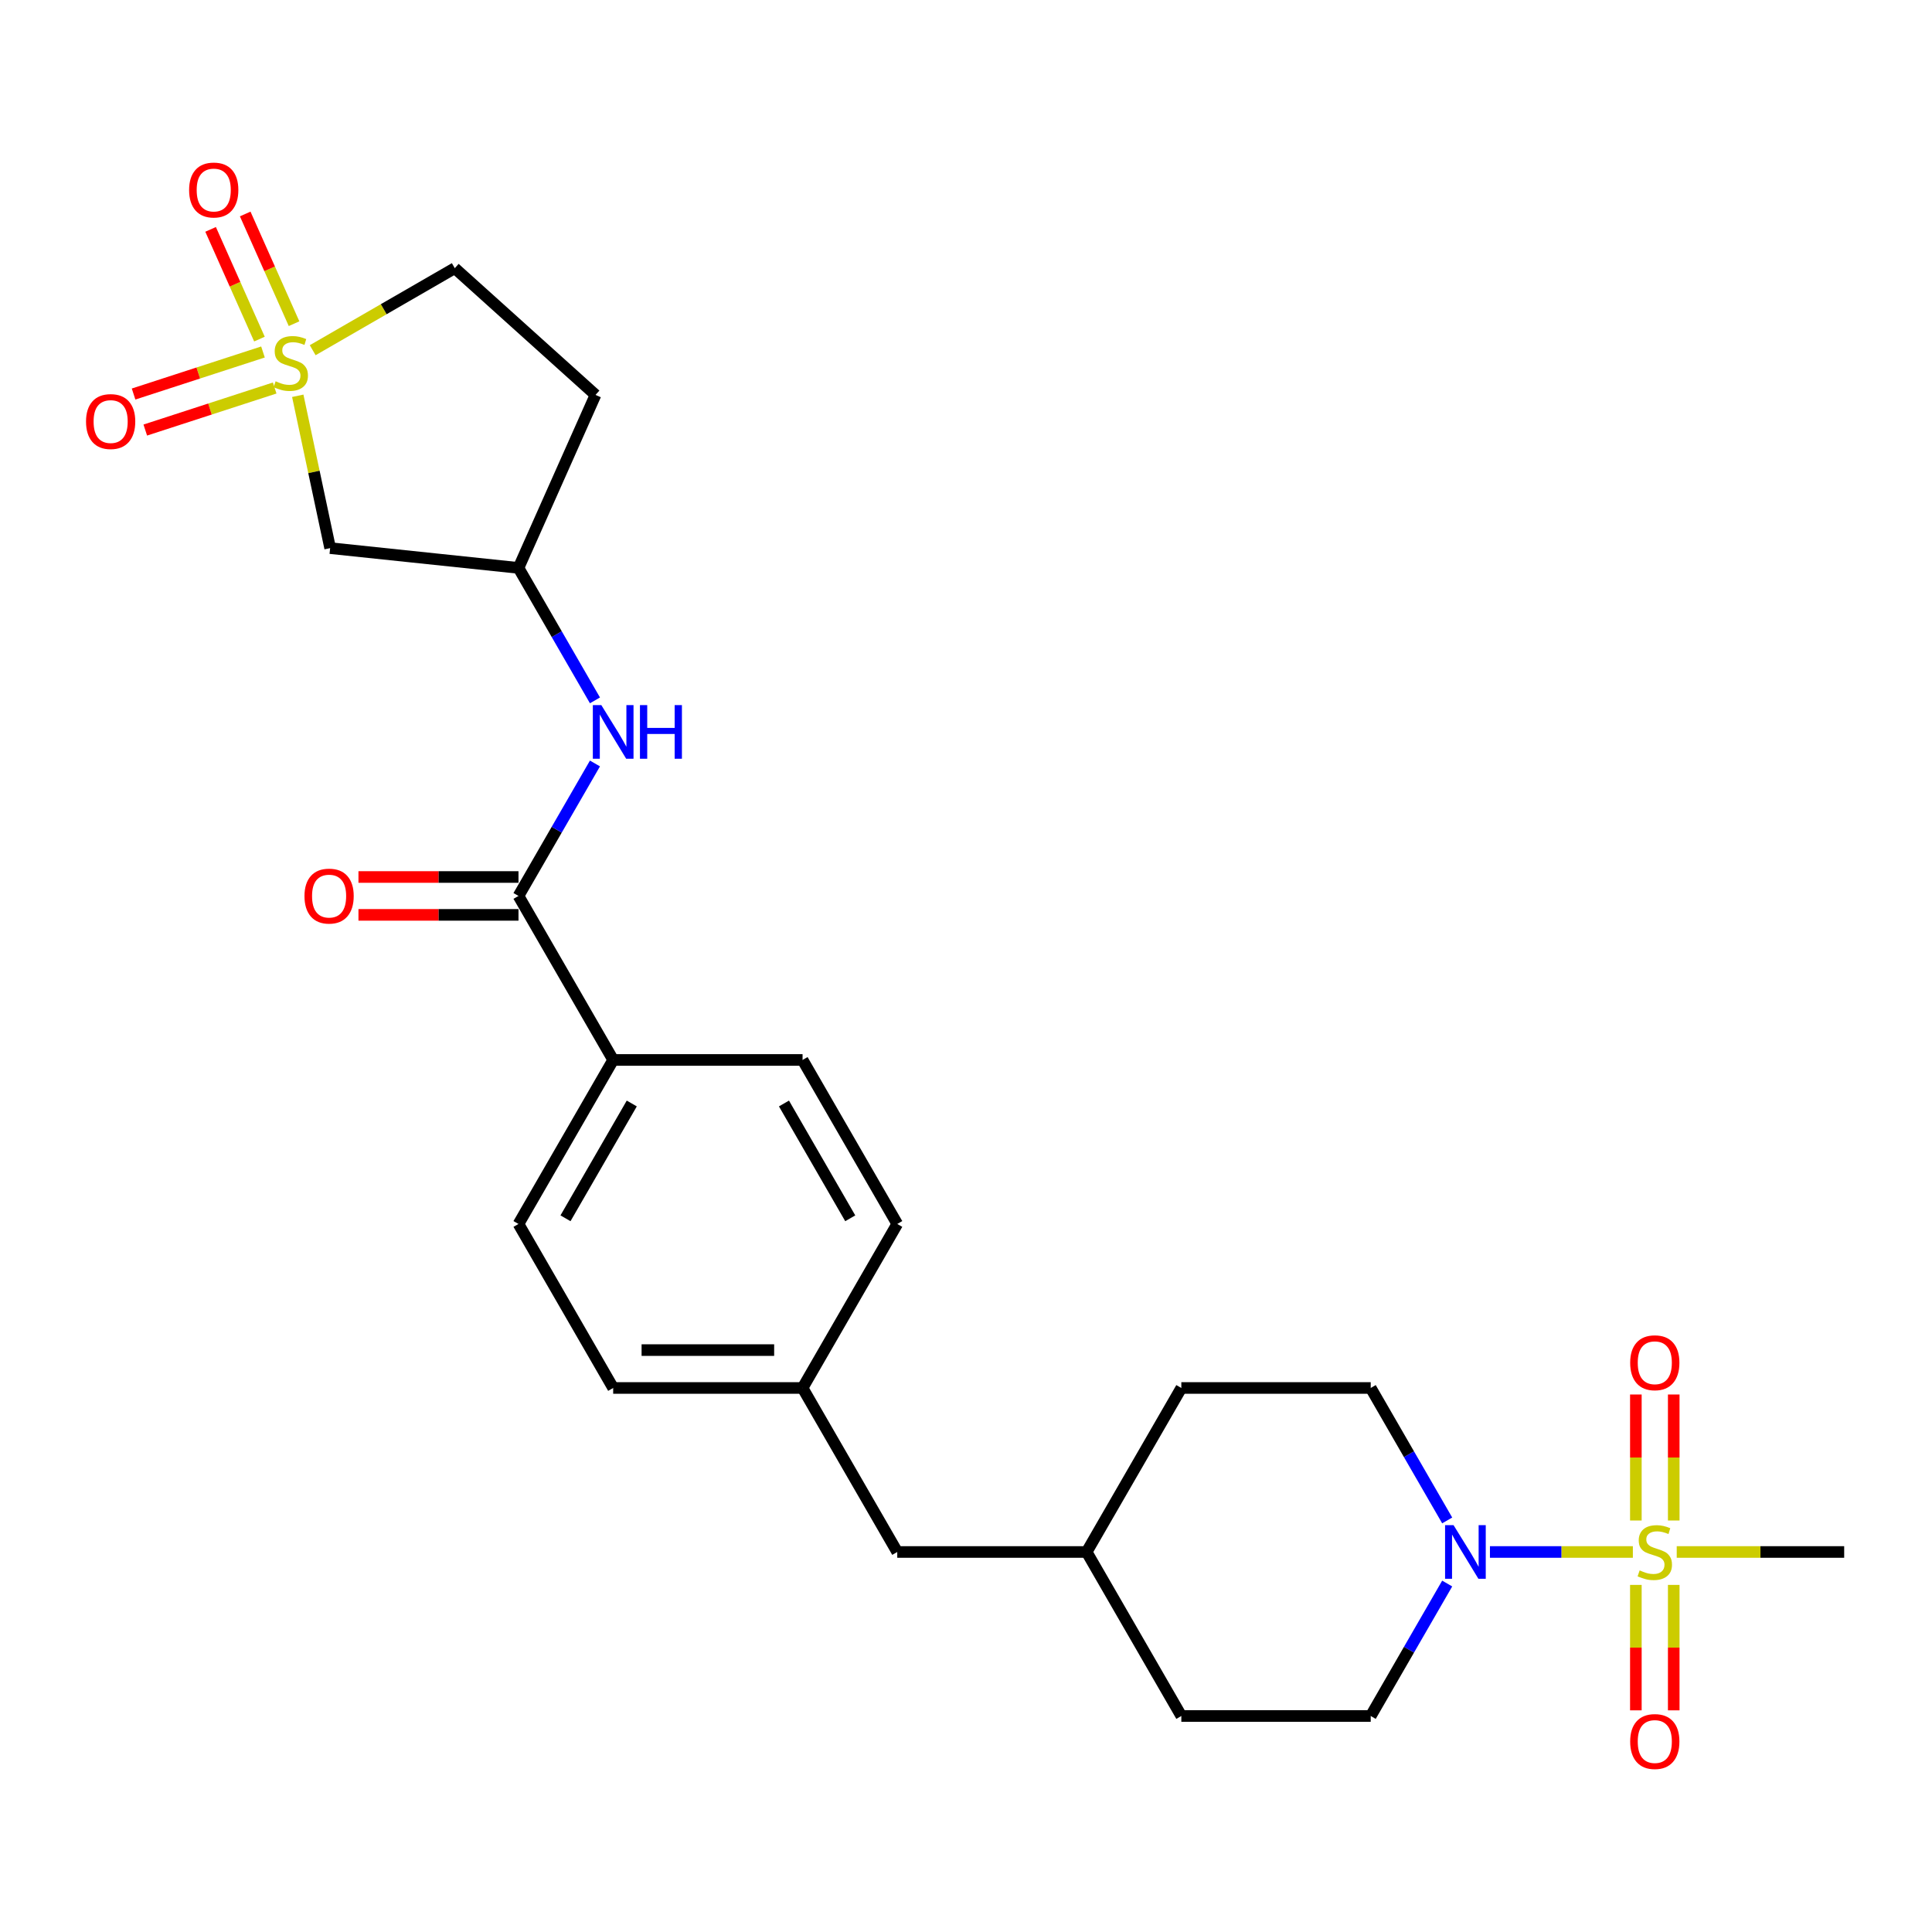 <?xml version='1.0' encoding='iso-8859-1'?>
<svg version='1.1' baseProfile='full'
              xmlns='http://www.w3.org/2000/svg'
                      xmlns:rdkit='http://www.rdkit.org/xml'
                      xmlns:xlink='http://www.w3.org/1999/xlink'
                  xml:space='preserve'
width='1000px' height='1000px' viewBox='0 0 1000 1000'>
<!-- END OF HEADER -->
<rect style='opacity:1.0;fill:#FFFFFF;stroke:none' width='1000' height='1000' x='0' y='0'> </rect>
<path class='bond-1' d='M 845.169,803.305 L 808.179,803.305' style='fill:none;fill-rule:evenodd;stroke:#CCCC00;stroke-width:6px;stroke-linecap:butt;stroke-linejoin:miter;stroke-opacity:1' />
<path class='bond-1' d='M 808.179,803.305 L 771.189,803.305' style='fill:none;fill-rule:evenodd;stroke:#0000FF;stroke-width:6px;stroke-linecap:butt;stroke-linejoin:miter;stroke-opacity:1' />
<path class='bond-7' d='M 866.323,787.013 L 866.323,754.402' style='fill:none;fill-rule:evenodd;stroke:#CCCC00;stroke-width:6px;stroke-linecap:butt;stroke-linejoin:miter;stroke-opacity:1' />
<path class='bond-7' d='M 866.323,754.402 L 866.323,721.792' style='fill:none;fill-rule:evenodd;stroke:#FF0000;stroke-width:6px;stroke-linecap:butt;stroke-linejoin:miter;stroke-opacity:1' />
<path class='bond-7' d='M 846.717,787.013 L 846.717,754.402' style='fill:none;fill-rule:evenodd;stroke:#CCCC00;stroke-width:6px;stroke-linecap:butt;stroke-linejoin:miter;stroke-opacity:1' />
<path class='bond-7' d='M 846.717,754.402 L 846.717,721.792' style='fill:none;fill-rule:evenodd;stroke:#FF0000;stroke-width:6px;stroke-linecap:butt;stroke-linejoin:miter;stroke-opacity:1' />
<path class='bond-8' d='M 846.717,820.342 L 846.717,852.805' style='fill:none;fill-rule:evenodd;stroke:#CCCC00;stroke-width:6px;stroke-linecap:butt;stroke-linejoin:miter;stroke-opacity:1' />
<path class='bond-8' d='M 846.717,852.805 L 846.717,885.269' style='fill:none;fill-rule:evenodd;stroke:#FF0000;stroke-width:6px;stroke-linecap:butt;stroke-linejoin:miter;stroke-opacity:1' />
<path class='bond-8' d='M 866.323,820.342 L 866.323,852.805' style='fill:none;fill-rule:evenodd;stroke:#CCCC00;stroke-width:6px;stroke-linecap:butt;stroke-linejoin:miter;stroke-opacity:1' />
<path class='bond-8' d='M 866.323,852.805 L 866.323,885.269' style='fill:none;fill-rule:evenodd;stroke:#FF0000;stroke-width:6px;stroke-linecap:butt;stroke-linejoin:miter;stroke-opacity:1' />
<path class='bond-18' d='M 867.871,803.305 L 911.208,803.305' style='fill:none;fill-rule:evenodd;stroke:#CCCC00;stroke-width:6px;stroke-linecap:butt;stroke-linejoin:miter;stroke-opacity:1' />
<path class='bond-18' d='M 911.208,803.305 L 954.545,803.305' style='fill:none;fill-rule:evenodd;stroke:#000000;stroke-width:6px;stroke-linecap:butt;stroke-linejoin:miter;stroke-opacity:1' />
<path class='bond-0' d='M 154.12,204.857 L 162.499,244.28' style='fill:none;fill-rule:evenodd;stroke:#CCCC00;stroke-width:6px;stroke-linecap:butt;stroke-linejoin:miter;stroke-opacity:1' />
<path class='bond-0' d='M 162.499,244.28 L 170.879,283.704' style='fill:none;fill-rule:evenodd;stroke:#000000;stroke-width:6px;stroke-linecap:butt;stroke-linejoin:miter;stroke-opacity:1' />
<path class='bond-5' d='M 136.118,182.186 L 102.628,193.067' style='fill:none;fill-rule:evenodd;stroke:#CCCC00;stroke-width:6px;stroke-linecap:butt;stroke-linejoin:miter;stroke-opacity:1' />
<path class='bond-5' d='M 102.628,193.067 L 69.137,203.949' style='fill:none;fill-rule:evenodd;stroke:#FF0000;stroke-width:6px;stroke-linecap:butt;stroke-linejoin:miter;stroke-opacity:1' />
<path class='bond-5' d='M 142.176,200.831 L 108.686,211.713' style='fill:none;fill-rule:evenodd;stroke:#CCCC00;stroke-width:6px;stroke-linecap:butt;stroke-linejoin:miter;stroke-opacity:1' />
<path class='bond-5' d='M 108.686,211.713 L 75.195,222.595' style='fill:none;fill-rule:evenodd;stroke:#FF0000;stroke-width:6px;stroke-linecap:butt;stroke-linejoin:miter;stroke-opacity:1' />
<path class='bond-6' d='M 152.2,167.541 L 139.559,139.149' style='fill:none;fill-rule:evenodd;stroke:#CCCC00;stroke-width:6px;stroke-linecap:butt;stroke-linejoin:miter;stroke-opacity:1' />
<path class='bond-6' d='M 139.559,139.149 L 126.917,110.756' style='fill:none;fill-rule:evenodd;stroke:#FF0000;stroke-width:6px;stroke-linecap:butt;stroke-linejoin:miter;stroke-opacity:1' />
<path class='bond-6' d='M 134.29,175.515 L 121.649,147.123' style='fill:none;fill-rule:evenodd;stroke:#CCCC00;stroke-width:6px;stroke-linecap:butt;stroke-linejoin:miter;stroke-opacity:1' />
<path class='bond-6' d='M 121.649,147.123 L 109.007,118.73' style='fill:none;fill-rule:evenodd;stroke:#FF0000;stroke-width:6px;stroke-linecap:butt;stroke-linejoin:miter;stroke-opacity:1' />
<path class='bond-28' d='M 161.85,181.267 L 198.62,160.037' style='fill:none;fill-rule:evenodd;stroke:#CCCC00;stroke-width:6px;stroke-linecap:butt;stroke-linejoin:miter;stroke-opacity:1' />
<path class='bond-28' d='M 198.62,160.037 L 235.391,138.808' style='fill:none;fill-rule:evenodd;stroke:#000000;stroke-width:6px;stroke-linecap:butt;stroke-linejoin:miter;stroke-opacity:1' />
<path class='bond-13' d='M 749.066,819.636 L 729.274,853.917' style='fill:none;fill-rule:evenodd;stroke:#0000FF;stroke-width:6px;stroke-linecap:butt;stroke-linejoin:miter;stroke-opacity:1' />
<path class='bond-13' d='M 729.274,853.917 L 709.482,888.198' style='fill:none;fill-rule:evenodd;stroke:#000000;stroke-width:6px;stroke-linecap:butt;stroke-linejoin:miter;stroke-opacity:1' />
<path class='bond-14' d='M 749.066,786.974 L 729.274,752.693' style='fill:none;fill-rule:evenodd;stroke:#0000FF;stroke-width:6px;stroke-linecap:butt;stroke-linejoin:miter;stroke-opacity:1' />
<path class='bond-14' d='M 729.274,752.693 L 709.482,718.413' style='fill:none;fill-rule:evenodd;stroke:#000000;stroke-width:6px;stroke-linecap:butt;stroke-linejoin:miter;stroke-opacity:1' />
<path class='bond-2' d='M 268.368,463.735 L 317.38,548.628' style='fill:none;fill-rule:evenodd;stroke:#000000;stroke-width:6px;stroke-linecap:butt;stroke-linejoin:miter;stroke-opacity:1' />
<path class='bond-4' d='M 268.368,463.735 L 288.16,429.454' style='fill:none;fill-rule:evenodd;stroke:#000000;stroke-width:6px;stroke-linecap:butt;stroke-linejoin:miter;stroke-opacity:1' />
<path class='bond-4' d='M 288.16,429.454 L 307.952,395.174' style='fill:none;fill-rule:evenodd;stroke:#0000FF;stroke-width:6px;stroke-linecap:butt;stroke-linejoin:miter;stroke-opacity:1' />
<path class='bond-12' d='M 268.368,453.933 L 226.952,453.933' style='fill:none;fill-rule:evenodd;stroke:#000000;stroke-width:6px;stroke-linecap:butt;stroke-linejoin:miter;stroke-opacity:1' />
<path class='bond-12' d='M 226.952,453.933 L 185.536,453.933' style='fill:none;fill-rule:evenodd;stroke:#FF0000;stroke-width:6px;stroke-linecap:butt;stroke-linejoin:miter;stroke-opacity:1' />
<path class='bond-12' d='M 268.368,473.538 L 226.952,473.538' style='fill:none;fill-rule:evenodd;stroke:#000000;stroke-width:6px;stroke-linecap:butt;stroke-linejoin:miter;stroke-opacity:1' />
<path class='bond-12' d='M 226.952,473.538 L 185.536,473.538' style='fill:none;fill-rule:evenodd;stroke:#FF0000;stroke-width:6px;stroke-linecap:butt;stroke-linejoin:miter;stroke-opacity:1' />
<path class='bond-3' d='M 170.879,283.704 L 268.368,293.95' style='fill:none;fill-rule:evenodd;stroke:#000000;stroke-width:6px;stroke-linecap:butt;stroke-linejoin:miter;stroke-opacity:1' />
<path class='bond-10' d='M 307.952,362.512 L 288.16,328.231' style='fill:none;fill-rule:evenodd;stroke:#0000FF;stroke-width:6px;stroke-linecap:butt;stroke-linejoin:miter;stroke-opacity:1' />
<path class='bond-10' d='M 288.16,328.231 L 268.368,293.95' style='fill:none;fill-rule:evenodd;stroke:#000000;stroke-width:6px;stroke-linecap:butt;stroke-linejoin:miter;stroke-opacity:1' />
<path class='bond-9' d='M 317.38,548.628 L 268.368,633.52' style='fill:none;fill-rule:evenodd;stroke:#000000;stroke-width:6px;stroke-linecap:butt;stroke-linejoin:miter;stroke-opacity:1' />
<path class='bond-9' d='M 327.007,571.164 L 292.698,630.589' style='fill:none;fill-rule:evenodd;stroke:#000000;stroke-width:6px;stroke-linecap:butt;stroke-linejoin:miter;stroke-opacity:1' />
<path class='bond-27' d='M 317.38,548.628 L 415.406,548.628' style='fill:none;fill-rule:evenodd;stroke:#000000;stroke-width:6px;stroke-linecap:butt;stroke-linejoin:miter;stroke-opacity:1' />
<path class='bond-15' d='M 268.368,293.95 L 308.238,204.399' style='fill:none;fill-rule:evenodd;stroke:#000000;stroke-width:6px;stroke-linecap:butt;stroke-linejoin:miter;stroke-opacity:1' />
<path class='bond-11' d='M 235.391,138.808 L 308.238,204.399' style='fill:none;fill-rule:evenodd;stroke:#000000;stroke-width:6px;stroke-linecap:butt;stroke-linejoin:miter;stroke-opacity:1' />
<path class='bond-24' d='M 709.482,888.198 L 611.456,888.198' style='fill:none;fill-rule:evenodd;stroke:#000000;stroke-width:6px;stroke-linecap:butt;stroke-linejoin:miter;stroke-opacity:1' />
<path class='bond-23' d='M 709.482,718.413 L 611.456,718.413' style='fill:none;fill-rule:evenodd;stroke:#000000;stroke-width:6px;stroke-linecap:butt;stroke-linejoin:miter;stroke-opacity:1' />
<path class='bond-16' d='M 268.368,633.52 L 317.38,718.413' style='fill:none;fill-rule:evenodd;stroke:#000000;stroke-width:6px;stroke-linecap:butt;stroke-linejoin:miter;stroke-opacity:1' />
<path class='bond-17' d='M 415.406,548.628 L 464.418,633.52' style='fill:none;fill-rule:evenodd;stroke:#000000;stroke-width:6px;stroke-linecap:butt;stroke-linejoin:miter;stroke-opacity:1' />
<path class='bond-17' d='M 405.779,571.164 L 440.088,630.589' style='fill:none;fill-rule:evenodd;stroke:#000000;stroke-width:6px;stroke-linecap:butt;stroke-linejoin:miter;stroke-opacity:1' />
<path class='bond-19' d='M 415.406,718.413 L 464.418,803.305' style='fill:none;fill-rule:evenodd;stroke:#000000;stroke-width:6px;stroke-linecap:butt;stroke-linejoin:miter;stroke-opacity:1' />
<path class='bond-21' d='M 415.406,718.413 L 464.418,633.52' style='fill:none;fill-rule:evenodd;stroke:#000000;stroke-width:6px;stroke-linecap:butt;stroke-linejoin:miter;stroke-opacity:1' />
<path class='bond-22' d='M 415.406,718.413 L 317.38,718.413' style='fill:none;fill-rule:evenodd;stroke:#000000;stroke-width:6px;stroke-linecap:butt;stroke-linejoin:miter;stroke-opacity:1' />
<path class='bond-22' d='M 400.702,698.807 L 332.084,698.807' style='fill:none;fill-rule:evenodd;stroke:#000000;stroke-width:6px;stroke-linecap:butt;stroke-linejoin:miter;stroke-opacity:1' />
<path class='bond-20' d='M 464.418,803.305 L 562.444,803.305' style='fill:none;fill-rule:evenodd;stroke:#000000;stroke-width:6px;stroke-linecap:butt;stroke-linejoin:miter;stroke-opacity:1' />
<path class='bond-25' d='M 611.456,718.413 L 562.444,803.305' style='fill:none;fill-rule:evenodd;stroke:#000000;stroke-width:6px;stroke-linecap:butt;stroke-linejoin:miter;stroke-opacity:1' />
<path class='bond-26' d='M 611.456,888.198 L 562.444,803.305' style='fill:none;fill-rule:evenodd;stroke:#000000;stroke-width:6px;stroke-linecap:butt;stroke-linejoin:miter;stroke-opacity:1' />
<path  class='atom-0' d='M 848.678 812.833
Q 848.992 812.951, 850.286 813.5
Q 851.58 814.049, 852.991 814.402
Q 854.442 814.715, 855.853 814.715
Q 858.481 814.715, 860.01 813.46
Q 861.539 812.167, 861.539 809.932
Q 861.539 808.402, 860.755 807.461
Q 860.01 806.52, 858.833 806.011
Q 857.657 805.501, 855.697 804.913
Q 853.226 804.168, 851.736 803.462
Q 850.286 802.756, 849.227 801.266
Q 848.207 799.776, 848.207 797.267
Q 848.207 793.777, 850.56 791.62
Q 852.952 789.464, 857.657 789.464
Q 860.872 789.464, 864.519 790.993
L 863.617 794.012
Q 860.284 792.64, 857.775 792.64
Q 855.069 792.64, 853.579 793.777
Q 852.089 794.875, 852.128 796.796
Q 852.128 798.286, 852.873 799.188
Q 853.658 800.09, 854.756 800.6
Q 855.893 801.109, 857.775 801.697
Q 860.284 802.482, 861.774 803.266
Q 863.264 804.05, 864.323 805.658
Q 865.421 807.226, 865.421 809.932
Q 865.421 813.774, 862.833 815.852
Q 860.284 817.891, 856.01 817.891
Q 853.54 817.891, 851.658 817.342
Q 849.815 816.833, 847.619 815.931
L 848.678 812.833
' fill='#CCCC00'/>
<path  class='atom-1' d='M 142.656 197.348
Q 142.97 197.466, 144.264 198.015
Q 145.558 198.564, 146.97 198.917
Q 148.42 199.23, 149.832 199.23
Q 152.459 199.23, 153.988 197.976
Q 155.517 196.682, 155.517 194.447
Q 155.517 192.918, 154.733 191.977
Q 153.988 191.036, 152.812 190.526
Q 151.636 190.016, 149.675 189.428
Q 147.205 188.683, 145.715 187.977
Q 144.264 187.271, 143.205 185.781
Q 142.186 184.291, 142.186 181.782
Q 142.186 178.292, 144.539 176.136
Q 146.93 173.979, 151.636 173.979
Q 154.851 173.979, 158.497 175.508
L 157.596 178.527
Q 154.263 177.155, 151.753 177.155
Q 149.048 177.155, 147.558 178.292
Q 146.068 179.39, 146.107 181.311
Q 146.107 182.801, 146.852 183.703
Q 147.636 184.605, 148.734 185.115
Q 149.871 185.624, 151.753 186.213
Q 154.263 186.997, 155.753 187.781
Q 157.243 188.565, 158.301 190.173
Q 159.399 191.741, 159.399 194.447
Q 159.399 198.289, 156.811 200.368
Q 154.263 202.406, 149.989 202.406
Q 147.518 202.406, 145.636 201.858
Q 143.794 201.348, 141.598 200.446
L 142.656 197.348
' fill='#CCCC00'/>
<path  class='atom-2' d='M 752.358 789.425
L 761.455 804.128
Q 762.357 805.579, 763.808 808.206
Q 765.258 810.833, 765.337 810.99
L 765.337 789.425
L 769.023 789.425
L 769.023 817.185
L 765.219 817.185
L 755.456 801.109
Q 754.319 799.227, 753.103 797.071
Q 751.927 794.914, 751.574 794.248
L 751.574 817.185
L 747.967 817.185
L 747.967 789.425
L 752.358 789.425
' fill='#0000FF'/>
<path  class='atom-5' d='M 311.244 364.962
L 320.341 379.666
Q 321.242 381.117, 322.693 383.744
Q 324.144 386.371, 324.222 386.528
L 324.222 364.962
L 327.908 364.962
L 327.908 392.723
L 324.105 392.723
L 314.341 376.647
Q 313.204 374.765, 311.989 372.608
Q 310.813 370.452, 310.46 369.785
L 310.46 392.723
L 306.852 392.723
L 306.852 364.962
L 311.244 364.962
' fill='#0000FF'/>
<path  class='atom-5' d='M 331.241 364.962
L 335.005 364.962
L 335.005 376.764
L 349.199 376.764
L 349.199 364.962
L 352.963 364.962
L 352.963 392.723
L 349.199 392.723
L 349.199 379.901
L 335.005 379.901
L 335.005 392.723
L 331.241 392.723
L 331.241 364.962
' fill='#0000FF'/>
<path  class='atom-6' d='M 44.528 218.19
Q 44.528 211.524, 47.821 207.8
Q 51.115 204.075, 57.271 204.075
Q 63.427 204.075, 66.72 207.8
Q 70.014 211.524, 70.014 218.19
Q 70.014 224.934, 66.681 228.777
Q 63.348 232.58, 57.271 232.58
Q 51.154 232.58, 47.821 228.777
Q 44.528 224.974, 44.528 218.19
M 57.271 229.444
Q 61.505 229.444, 63.78 226.62
Q 66.093 223.758, 66.093 218.19
Q 66.093 212.74, 63.78 209.995
Q 61.505 207.211, 57.271 207.211
Q 53.036 207.211, 50.723 209.956
Q 48.449 212.701, 48.449 218.19
Q 48.449 223.797, 50.723 226.62
Q 53.036 229.444, 57.271 229.444
' fill='#FF0000'/>
<path  class='atom-7' d='M 97.885 98.348
Q 97.885 91.682, 101.178 87.957
Q 104.472 84.232, 110.628 84.232
Q 116.784 84.232, 120.078 87.957
Q 123.371 91.682, 123.371 98.348
Q 123.371 105.092, 120.038 108.935
Q 116.706 112.738, 110.628 112.738
Q 104.511 112.738, 101.178 108.935
Q 97.885 105.131, 97.885 98.348
M 110.628 109.601
Q 114.863 109.601, 117.137 106.778
Q 119.45 103.916, 119.45 98.348
Q 119.45 92.898, 117.137 90.153
Q 114.863 87.369, 110.628 87.369
Q 106.393 87.369, 104.08 90.114
Q 101.806 92.859, 101.806 98.348
Q 101.806 103.955, 104.08 106.778
Q 106.393 109.601, 110.628 109.601
' fill='#FF0000'/>
<path  class='atom-8' d='M 843.777 705.358
Q 843.777 698.692, 847.07 694.967
Q 850.364 691.242, 856.52 691.242
Q 862.676 691.242, 865.97 694.967
Q 869.263 698.692, 869.263 705.358
Q 869.263 712.102, 865.93 715.945
Q 862.598 719.748, 856.52 719.748
Q 850.403 719.748, 847.07 715.945
Q 843.777 712.141, 843.777 705.358
M 856.52 716.611
Q 860.755 716.611, 863.029 713.788
Q 865.342 710.926, 865.342 705.358
Q 865.342 699.908, 863.029 697.163
Q 860.755 694.379, 856.52 694.379
Q 852.285 694.379, 849.972 697.124
Q 847.698 699.869, 847.698 705.358
Q 847.698 710.965, 849.972 713.788
Q 852.285 716.611, 856.52 716.611
' fill='#FF0000'/>
<path  class='atom-9' d='M 843.777 901.409
Q 843.777 894.743, 847.07 891.018
Q 850.364 887.293, 856.52 887.293
Q 862.676 887.293, 865.97 891.018
Q 869.263 894.743, 869.263 901.409
Q 869.263 908.153, 865.93 911.996
Q 862.598 915.799, 856.52 915.799
Q 850.403 915.799, 847.07 911.996
Q 843.777 908.192, 843.777 901.409
M 856.52 912.662
Q 860.755 912.662, 863.029 909.839
Q 865.342 906.977, 865.342 901.409
Q 865.342 895.959, 863.029 893.214
Q 860.755 890.43, 856.52 890.43
Q 852.285 890.43, 849.972 893.175
Q 847.698 895.919, 847.698 901.409
Q 847.698 907.016, 849.972 909.839
Q 852.285 912.662, 856.52 912.662
' fill='#FF0000'/>
<path  class='atom-13' d='M 157.599 463.813
Q 157.599 457.148, 160.892 453.423
Q 164.186 449.698, 170.342 449.698
Q 176.498 449.698, 179.792 453.423
Q 183.085 457.148, 183.085 463.813
Q 183.085 470.558, 179.753 474.4
Q 176.42 478.204, 170.342 478.204
Q 164.225 478.204, 160.892 474.4
Q 157.599 470.597, 157.599 463.813
M 170.342 475.067
Q 174.577 475.067, 176.851 472.244
Q 179.164 469.381, 179.164 463.813
Q 179.164 458.363, 176.851 455.619
Q 174.577 452.835, 170.342 452.835
Q 166.107 452.835, 163.794 455.579
Q 161.52 458.324, 161.52 463.813
Q 161.52 469.421, 163.794 472.244
Q 166.107 475.067, 170.342 475.067
' fill='#FF0000'/>
</svg>
